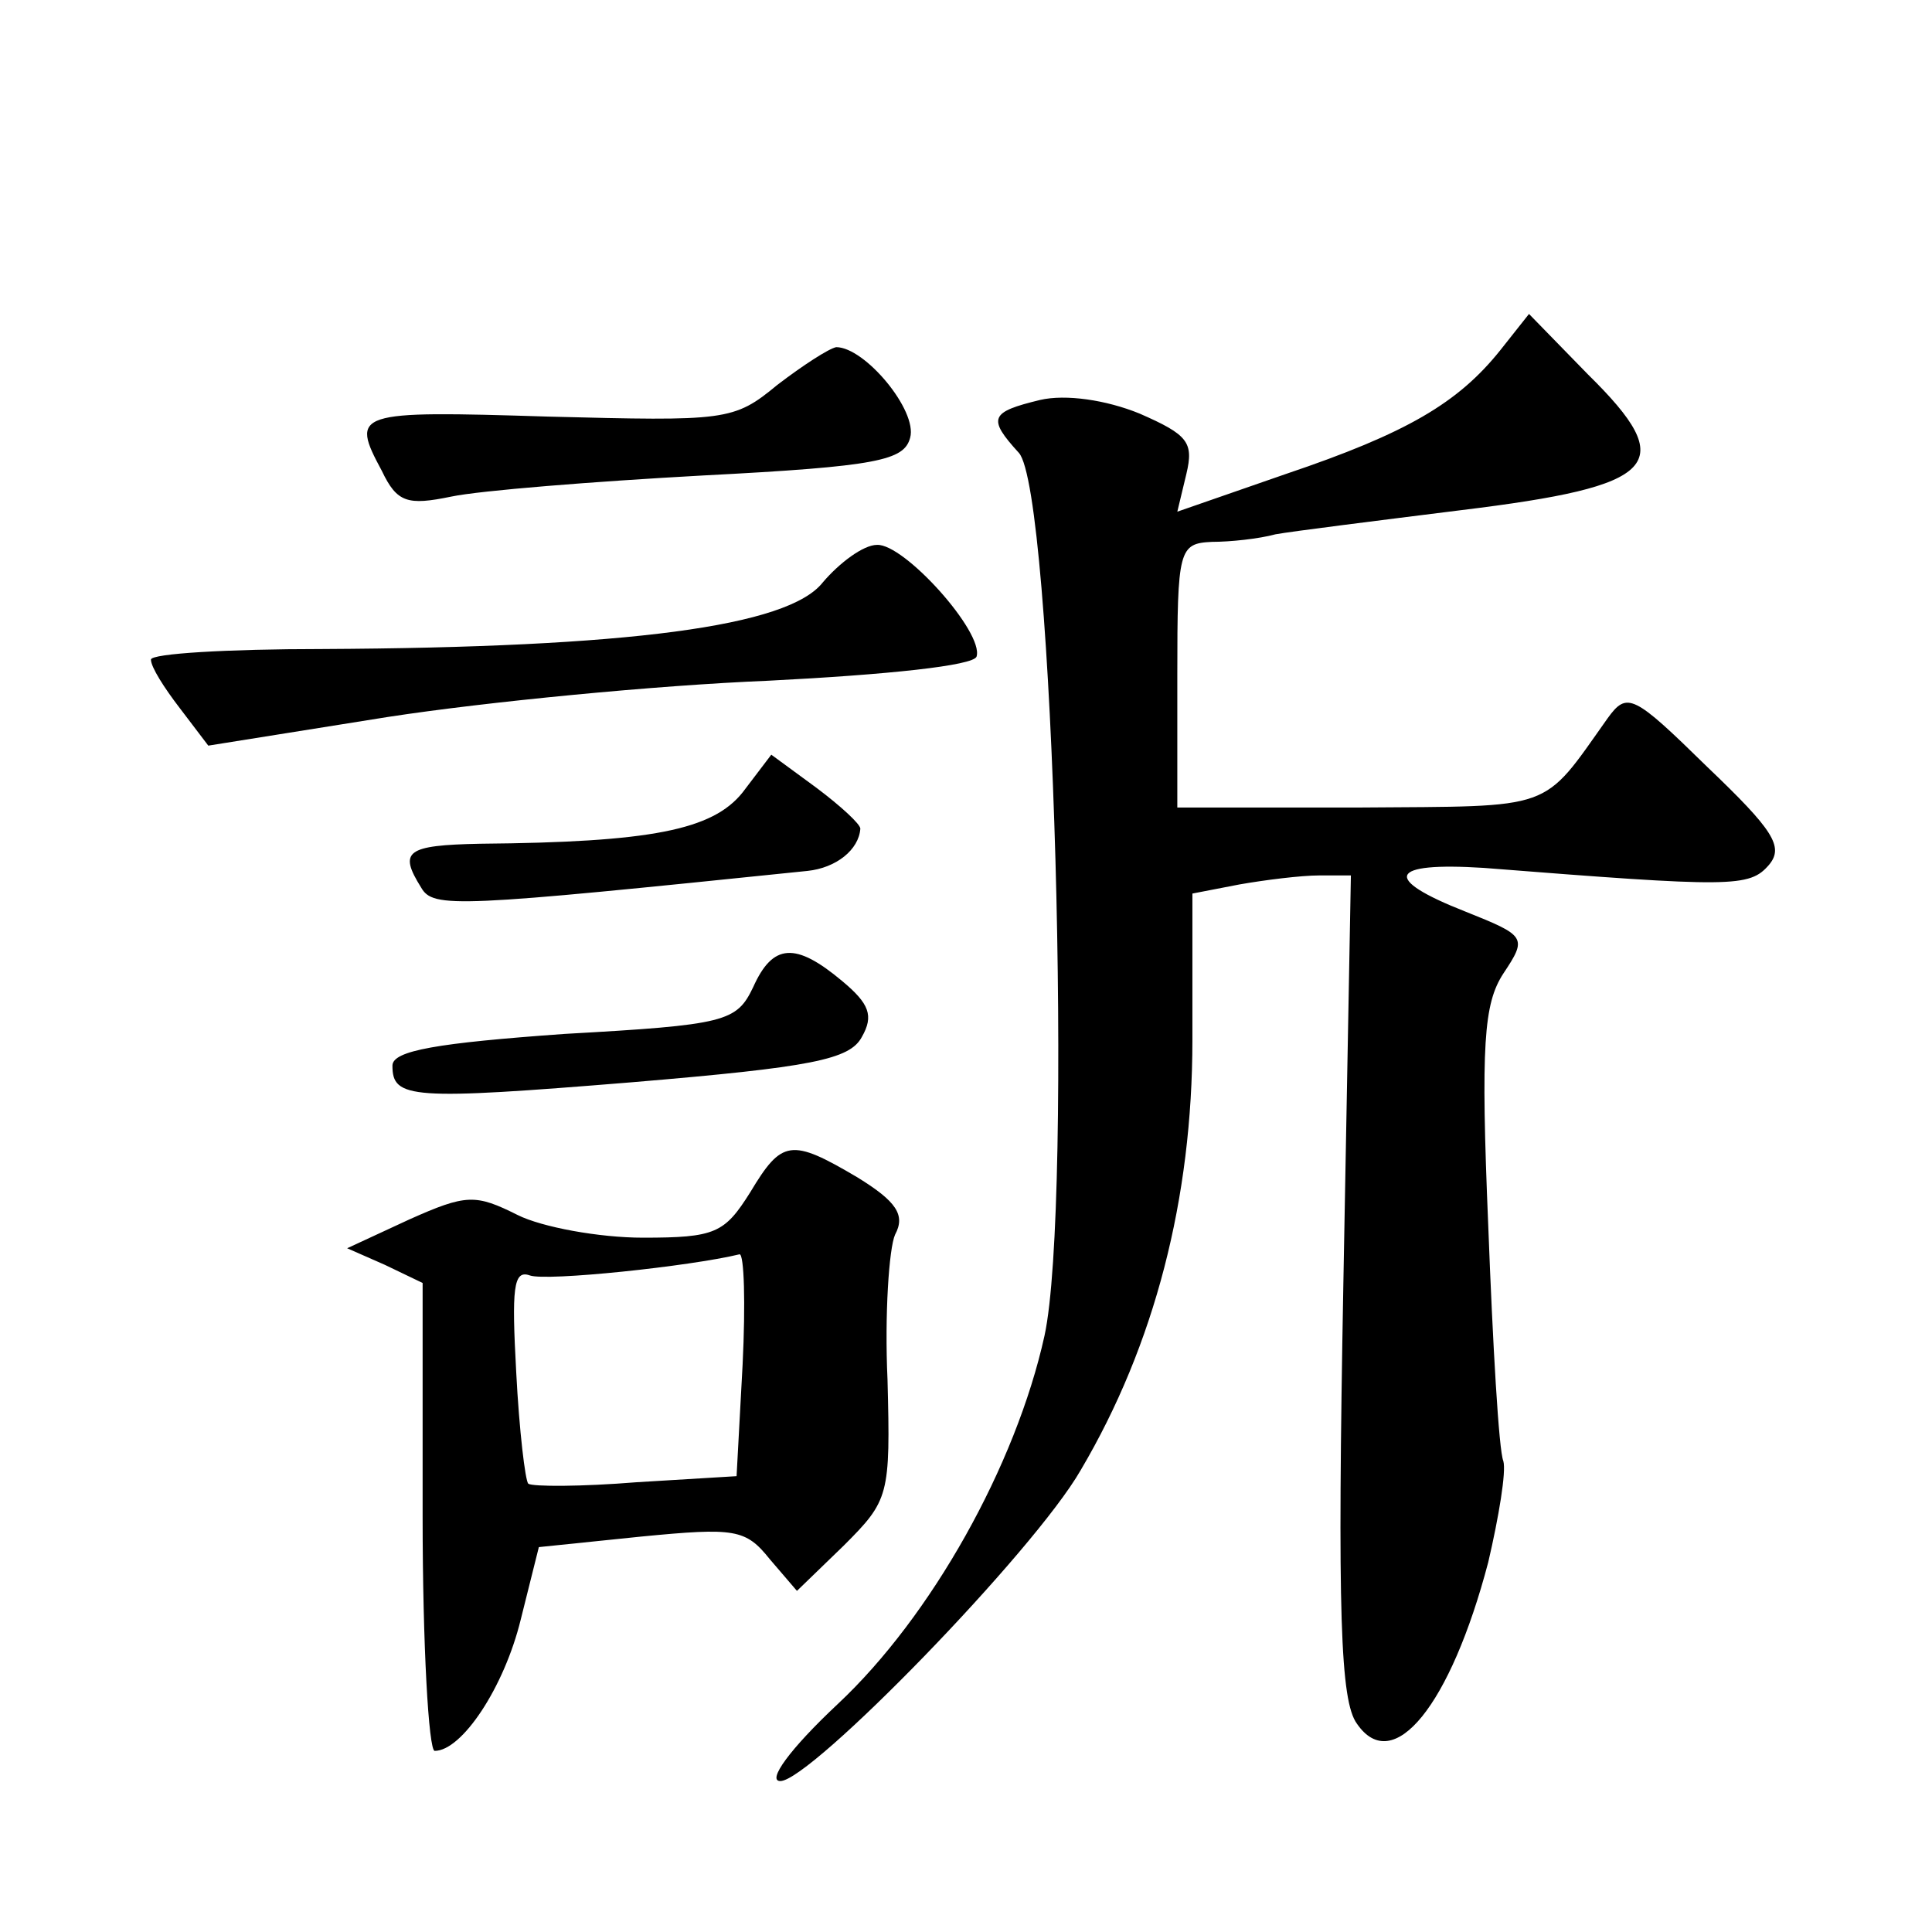 <?xml version="1.0" standalone="no"?>
<!DOCTYPE svg PUBLIC "-//W3C//DTD SVG 20010904//EN"
 "http://www.w3.org/TR/2001/REC-SVG-20010904/DTD/svg10.dtd">
<svg version="1.0" xmlns="http://www.w3.org/2000/svg"
 width="128pt" height="128pt" viewBox="0 0 128 128"
 preserveAspectRatio="xMidYMid meet">
<g transform="translate(0,128) scale(0.1,-0.1)"
fill="#0" stroke="none">
<path d="M994 1048 c-28 -35 -62 -55 -142 -82 l-72 -25 6 25 c5 21 1 26 -31 40
-22 9 -49 13 -66 9 -33 -8 -35 -12 -14 -35 23 -25 36 -498 17 -585 -19 -86 -75
-186 -137 -244 -32 -30 -47 -51 -38 -51 20 0 168 152 199 206 49 83 74 180 74 285
l0 97 31 6 c17 3 41 6 53 6 l21 0 -5 -271 c-4 -218 -2 -276 9 -291 24 -35 62 12
87 107 7 30 12 60 10 67 -3 7 -7 77 -10 156 -5 120 -3 147 10 167 16 24 15 25 -25
41 -56 22 -51 33 12 29 165 -13 176 -13 189 2 10 12 3 23 -41 65 -49 48 -53 50
-66 32 -44 -62 -34 -58 -164 -59 l-121 0 0 88 c0 83 1 87 23 88 12 0 31 2 42 5
11 2 67 9 123 16 131 16 145 30 84 90 l-39 40 -19 -24z M515 1025 c-29 -24 -34
-24 -152 -21 -128 4 -131 3 -110 -36 10 -21 17 -23 46 -17 19 4 94 10 167 14 116
6 133 10 137 25 5 18 -30 60 -49 60 -5 -1 -22 -12 -39 -25z M545 894 c-23 -29 -128
-43 -332 -44 -62 0 -113 -3 -113 -7 0 -5 9 -19 19 -32 l19 -25 119 19 c65 10 178
21 252 24 79 4 136 10 138 16 5 16 -48 75 -66 74 -9 0 -25 -12 -36 -25z M492 755
c-20 -25 -61 -33 -174 -34 -49 -1 -54 -5 -39 -29 8 -14 23 -13 256 11 19 2 34 14
35 28 0 3 -13 15 -29 27 l-30 22 -19 -25z M499 626 c-11 -23 -18 -25 -125 -31 -84
-6 -114 -11 -114 -21 0 -22 12 -23 159 -11 119 10 144 15 152 30 8 14 5 22 -13
37 -31 26 -46 25 -59 -4z M497 490 c-17 -27 -23 -30 -71 -30 -29 0 -67 7 -83 15
-28 14 -34 14 -72 -3 l-41 -19 25 -11 25 -12 0 -155 c0 -85 4 -155 8 -155 18 0
46 42 57 87 l12 48 68 7 c62 6 69 5 85 -15 l18 -21 31 30 c30 30 31 33 29 110 -2
43 1 87 5 96 7 13 1 22 -25 38 -44 26 -50 25 -71 -10z m-5 -114 l-4 -74 -66 -4
c-37 -3 -69 -3 -72 -1 -2 2 -6 35 -8 74 -3 55 -2 68 9 64 11 -4 106 6 139 14 3
0 4 -32 2 -73z"/>
</g>
</svg>

